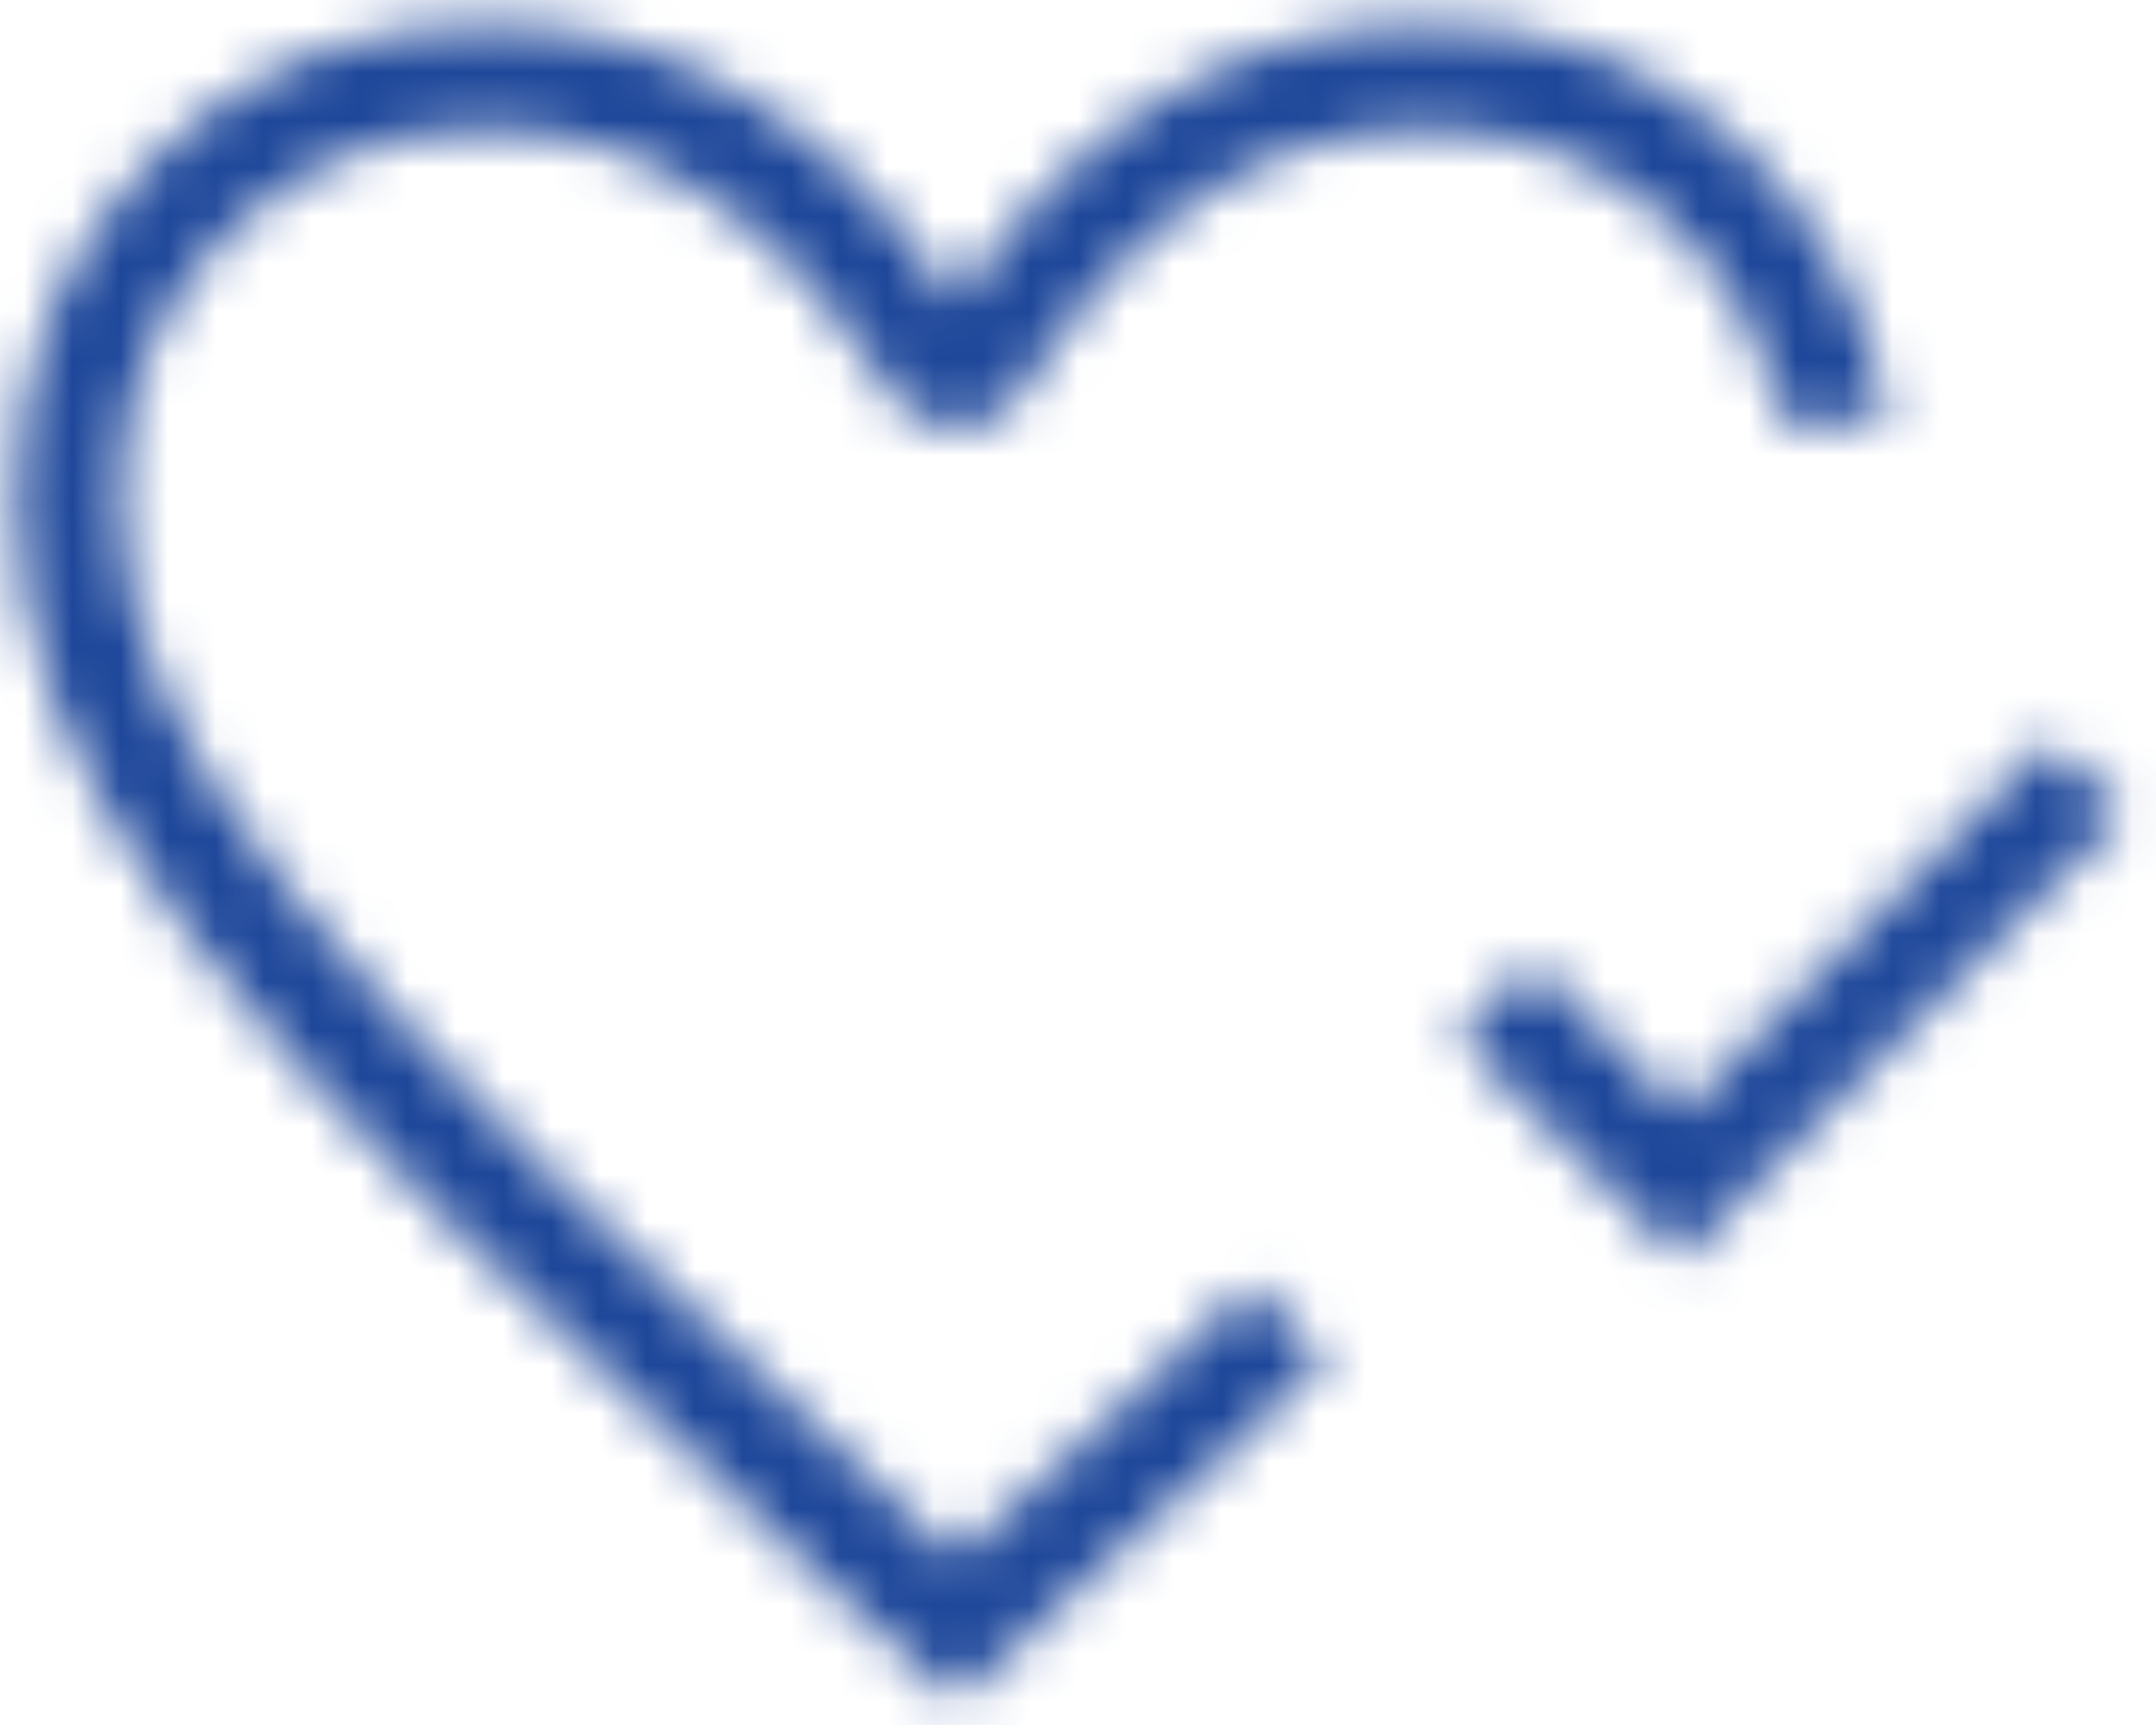 <?xml version="1.0" encoding="UTF-8"?> <svg xmlns="http://www.w3.org/2000/svg" width="45" height="36" viewBox="0 0 45 36" fill="none"><mask id="path-1-inside-1_398_730" fill="white"><path d="M35.096 26.291L30.437 21.644L31.991 20.088L35.096 23.209L42.779 15.461L44.333 16.974L35.096 26.291ZM19.949 35.5L17.429 33.21C14.117 30.152 11.357 27.519 9.149 25.312C6.942 23.106 5.189 21.143 3.89 19.424C2.588 17.706 1.67 16.133 1.135 14.707C0.601 13.282 0.333 11.839 0.333 10.38C0.333 7.584 1.275 5.239 3.158 3.344C5.041 1.45 7.369 0.502 10.141 0.502C12.059 0.502 13.857 0.997 15.535 1.986C17.214 2.975 18.685 4.413 19.949 6.3C21.213 4.413 22.684 2.975 24.362 1.986C26.041 0.997 27.839 0.501 29.757 0.5C32.281 0.5 34.422 1.291 36.182 2.874C37.943 4.456 39.018 6.426 39.408 8.784H37.167C36.821 6.982 35.957 5.516 34.574 4.388C33.19 3.26 31.585 2.696 29.757 2.696C27.988 2.696 26.383 3.2 24.94 4.208C23.497 5.216 22.126 6.742 20.827 8.786H19.075C17.753 6.716 16.367 5.184 14.919 4.19C13.47 3.197 11.877 2.699 10.141 2.698C8.015 2.698 6.212 3.428 4.732 4.889C3.252 6.352 2.513 8.182 2.513 10.38C2.513 11.617 2.767 12.872 3.276 14.147C3.784 15.422 4.692 16.887 6 18.543C7.308 20.199 9.088 22.146 11.34 24.385C13.592 26.624 16.462 29.337 19.949 32.524C21.062 31.513 22.156 30.514 23.231 29.526C24.306 28.541 25.268 27.64 26.115 26.823L26.355 27.064L26.891 27.607L27.431 28.15L27.671 28.392C26.814 29.208 25.859 30.093 24.807 31.047C23.755 32.001 22.686 32.983 21.601 33.994L19.949 35.5Z"></path></mask><path d="M35.096 26.291L33.214 28.179L35.107 30.067L36.99 28.168L35.096 26.291ZM30.437 21.644L28.55 19.76L26.664 21.648L28.554 23.532L30.437 21.644ZM31.991 20.088L33.881 18.207L31.994 16.311L30.104 18.204L31.991 20.088ZM35.096 23.209L33.206 25.09L35.1 26.993L36.99 25.087L35.096 23.209ZM42.779 15.461L44.639 13.55L42.746 11.708L40.886 13.584L42.779 15.461ZM44.333 16.974L46.227 18.851L48.122 16.939L46.193 15.062L44.333 16.974ZM19.949 35.5L18.155 37.473L19.951 39.106L21.745 37.471L19.949 35.5ZM17.429 33.21L15.621 35.169L15.628 35.176L15.636 35.183L17.429 33.21ZM3.89 19.424L6.018 17.816L6.016 17.814L3.89 19.424ZM0.333 10.38H-2.333H0.333ZM10.141 0.502V3.169V0.502ZM19.949 6.3L17.733 7.784L19.949 11.092L22.165 7.784L19.949 6.3ZM29.757 0.5V-2.167L29.755 -2.167L29.757 0.5ZM36.182 2.874L34.399 4.857L34.4 4.857L36.182 2.874ZM39.408 8.784V11.451H42.551L42.039 8.349L39.408 8.784ZM37.167 8.784L34.548 9.287L34.963 11.451H37.167V8.784ZM20.827 8.786V11.453H22.292L23.078 10.216L20.827 8.786ZM19.075 8.786L16.828 10.222L17.614 11.453H19.075V8.786ZM10.141 2.698L10.143 0.031H10.141V2.698ZM4.732 4.889L2.859 2.991L2.857 2.993L4.732 4.889ZM19.949 32.524L18.15 34.492L19.944 36.132L21.742 34.498L19.949 32.524ZM23.231 29.526L21.43 27.559L21.427 27.562L23.231 29.526ZM26.115 26.823L28.008 24.945L26.156 23.077L24.263 24.904L26.115 26.823ZM26.355 27.064L28.252 25.191L28.248 25.187L26.355 27.064ZM26.891 27.607L24.993 29.481L25.001 29.489L26.891 27.607ZM27.431 28.15L29.325 26.272L29.321 26.269L27.431 28.15ZM27.671 28.392L29.51 30.323L31.481 28.447L29.564 26.514L27.671 28.392ZM21.601 33.994L23.397 35.965L23.408 35.956L23.419 35.946L21.601 33.994ZM35.096 26.291L36.98 24.402L32.32 19.756L30.437 21.644L28.554 23.532L33.214 28.179L35.096 26.291ZM30.437 21.644L32.324 23.529L33.878 21.972L31.991 20.088L30.104 18.204L28.55 19.76L30.437 21.644ZM31.991 20.088L30.101 21.969L33.206 25.09L35.096 23.209L36.987 21.328L33.881 18.207L31.991 20.088ZM35.096 23.209L36.99 25.087L44.673 17.339L42.779 15.461L40.886 13.584L33.203 21.331L35.096 23.209ZM42.779 15.461L40.92 17.372L42.474 18.885L44.333 16.974L46.193 15.062L44.639 13.55L42.779 15.461ZM44.333 16.974L42.44 15.096L33.203 24.413L35.096 26.291L36.99 28.168L46.227 18.851L44.333 16.974ZM19.949 35.5L21.743 33.527L19.223 31.236L17.429 33.21L15.636 35.183L18.155 37.473L19.949 35.5ZM17.429 33.21L19.238 31.25C15.941 28.207 13.209 25.6 11.035 23.427L9.149 25.312L7.264 27.198C9.504 29.438 12.292 32.097 15.621 35.169L17.429 33.21ZM9.149 25.312L11.035 23.427C8.88 21.272 7.218 19.404 6.018 17.816L3.89 19.424L1.763 21.032C3.161 22.882 5.005 24.939 7.264 27.198L9.149 25.312ZM3.89 19.424L6.016 17.814C4.811 16.223 4.047 14.878 3.632 13.771L1.135 14.707L-1.361 15.644C-0.707 17.388 0.366 19.188 1.765 21.034L3.89 19.424ZM1.135 14.707L3.632 13.771C3.205 12.632 3 11.506 3 10.38H0.333H-2.333C-2.333 12.173 -2.004 13.932 -1.361 15.644L1.135 14.707ZM0.333 10.38H3C3 8.252 3.688 6.594 5.049 5.224L3.158 3.344L1.267 1.464C-1.138 3.884 -2.333 6.916 -2.333 10.38H0.333ZM3.158 3.344L5.049 5.224C6.411 3.854 8.049 3.169 10.141 3.169V0.502V-2.164C6.689 -2.164 3.671 -0.955 1.267 1.464L3.158 3.344ZM10.141 0.502V3.169C11.575 3.169 12.907 3.532 14.181 4.283L15.535 1.986L16.889 -0.312C14.808 -1.538 12.543 -2.164 10.141 -2.164V0.502ZM15.535 1.986L14.181 4.283C15.462 5.038 16.655 6.174 17.733 7.784L19.949 6.3L22.165 4.816C20.715 2.652 18.965 0.912 16.889 -0.312L15.535 1.986ZM19.949 6.3L22.165 7.784C23.243 6.174 24.436 5.038 25.716 4.283L24.362 1.986L23.009 -0.312C20.933 0.912 19.183 2.652 17.733 4.816L19.949 6.3ZM24.362 1.986L25.716 4.283C26.992 3.532 28.324 3.168 29.759 3.167L29.757 0.5L29.755 -2.167C27.353 -2.165 25.09 -1.538 23.009 -0.312L24.362 1.986ZM29.757 0.5V3.167C31.67 3.167 33.163 3.745 34.399 4.857L36.182 2.874L37.965 0.891C35.682 -1.163 32.891 -2.167 29.757 -2.167V0.5ZM36.182 2.874L34.4 4.857C35.705 6.031 36.485 7.453 36.777 9.219L39.408 8.784L42.039 8.349C41.551 5.4 40.181 2.882 37.964 0.89L36.182 2.874ZM39.408 8.784V6.117H37.167V8.784V11.451H39.408V8.784ZM37.167 8.784L39.786 8.282C39.326 5.883 38.142 3.858 36.259 2.322L34.574 4.388L32.888 6.455C33.772 7.175 34.317 8.08 34.548 9.287L37.167 8.784ZM34.574 4.388L36.259 2.322C34.388 0.795 32.183 0.029 29.757 0.029V2.696V5.362C30.986 5.362 31.993 5.725 32.888 6.455L34.574 4.388ZM29.757 2.696V0.029C27.445 0.029 25.306 0.699 23.413 2.022L24.94 4.208L26.467 6.394C27.46 5.7 28.532 5.362 29.757 5.362V2.696ZM24.94 4.208L23.413 2.022C21.595 3.292 19.998 5.119 18.577 7.356L20.827 8.786L23.078 10.216C24.255 8.365 25.4 7.14 26.467 6.394L24.94 4.208ZM20.827 8.786V6.12H19.075V8.786V11.453H20.827V8.786ZM19.075 8.786L21.322 7.351C19.879 5.091 18.263 3.251 16.427 1.991L14.919 4.19L13.41 6.39C14.471 7.117 15.627 8.341 16.828 10.222L19.075 8.786ZM14.919 4.19L16.427 1.991C14.54 0.697 12.424 0.033 10.143 0.031L10.141 2.698L10.139 5.365C11.331 5.366 12.4 5.696 13.41 6.39L14.919 4.19ZM10.141 2.698V0.031C7.332 0.031 4.85 1.026 2.859 2.991L4.732 4.889L6.605 6.787C7.574 5.831 8.699 5.365 10.141 5.365V2.698ZM4.732 4.889L2.857 2.993C0.84 4.987 -0.154 7.514 -0.154 10.38H2.513H5.179C5.179 8.849 5.665 7.716 6.606 6.786L4.732 4.889ZM2.513 10.38H-0.154C-0.154 11.99 0.179 13.58 0.799 15.135L3.276 14.147L5.753 13.159C5.356 12.164 5.179 11.243 5.179 10.38H2.513ZM3.276 14.147L0.799 15.135C1.439 16.741 2.516 18.434 3.907 20.196L6 18.543L8.093 16.89C6.869 15.34 6.129 14.103 5.753 13.159L3.276 14.147ZM6 18.543L3.907 20.196C5.305 21.965 7.166 23.995 9.46 26.276L11.34 24.385L13.22 22.494C11.01 20.297 9.31 18.432 8.093 16.89L6 18.543ZM11.34 24.385L9.46 26.276C11.748 28.551 14.647 31.291 18.15 34.492L19.949 32.524L21.748 30.555C18.276 27.383 15.436 24.697 13.22 22.494L11.34 24.385ZM19.949 32.524L21.742 34.498C22.858 33.484 23.956 32.481 25.035 31.49L23.231 29.526L21.427 27.562C20.356 28.546 19.265 29.542 18.156 30.55L19.949 32.524ZM23.231 29.526L25.032 31.493C26.121 30.496 27.099 29.578 27.967 28.741L26.115 26.823L24.263 24.904C23.436 25.702 22.492 26.587 21.43 27.559L23.231 29.526ZM26.115 26.823L24.221 28.7L24.461 28.942L26.355 27.064L28.248 25.187L28.008 24.945L26.115 26.823ZM26.355 27.064L24.457 28.938L24.993 29.481L26.891 27.607L28.788 25.733L28.252 25.191L26.355 27.064ZM26.891 27.607L25.001 29.489L25.541 30.032L27.431 28.15L29.321 26.269L28.78 25.726L26.891 27.607ZM27.431 28.15L25.538 30.028L25.777 30.27L27.671 28.392L29.564 26.514L29.325 26.272L27.431 28.15ZM27.671 28.392L25.832 26.46C24.993 27.259 24.055 28.129 23.016 29.072L24.807 31.047L26.598 33.022C27.663 32.057 28.634 31.157 29.51 30.323L27.671 28.392ZM24.807 31.047L23.016 29.072C21.955 30.034 20.877 31.024 19.783 32.043L21.601 33.994L23.419 35.946C24.496 34.942 25.556 33.968 26.598 33.022L24.807 31.047ZM21.601 33.994L19.805 32.023L18.153 33.529L19.949 35.5L21.745 37.471L23.397 35.965L21.601 33.994Z" fill="#1E479A" mask="url(#path-1-inside-1_398_730)"></path></svg> 